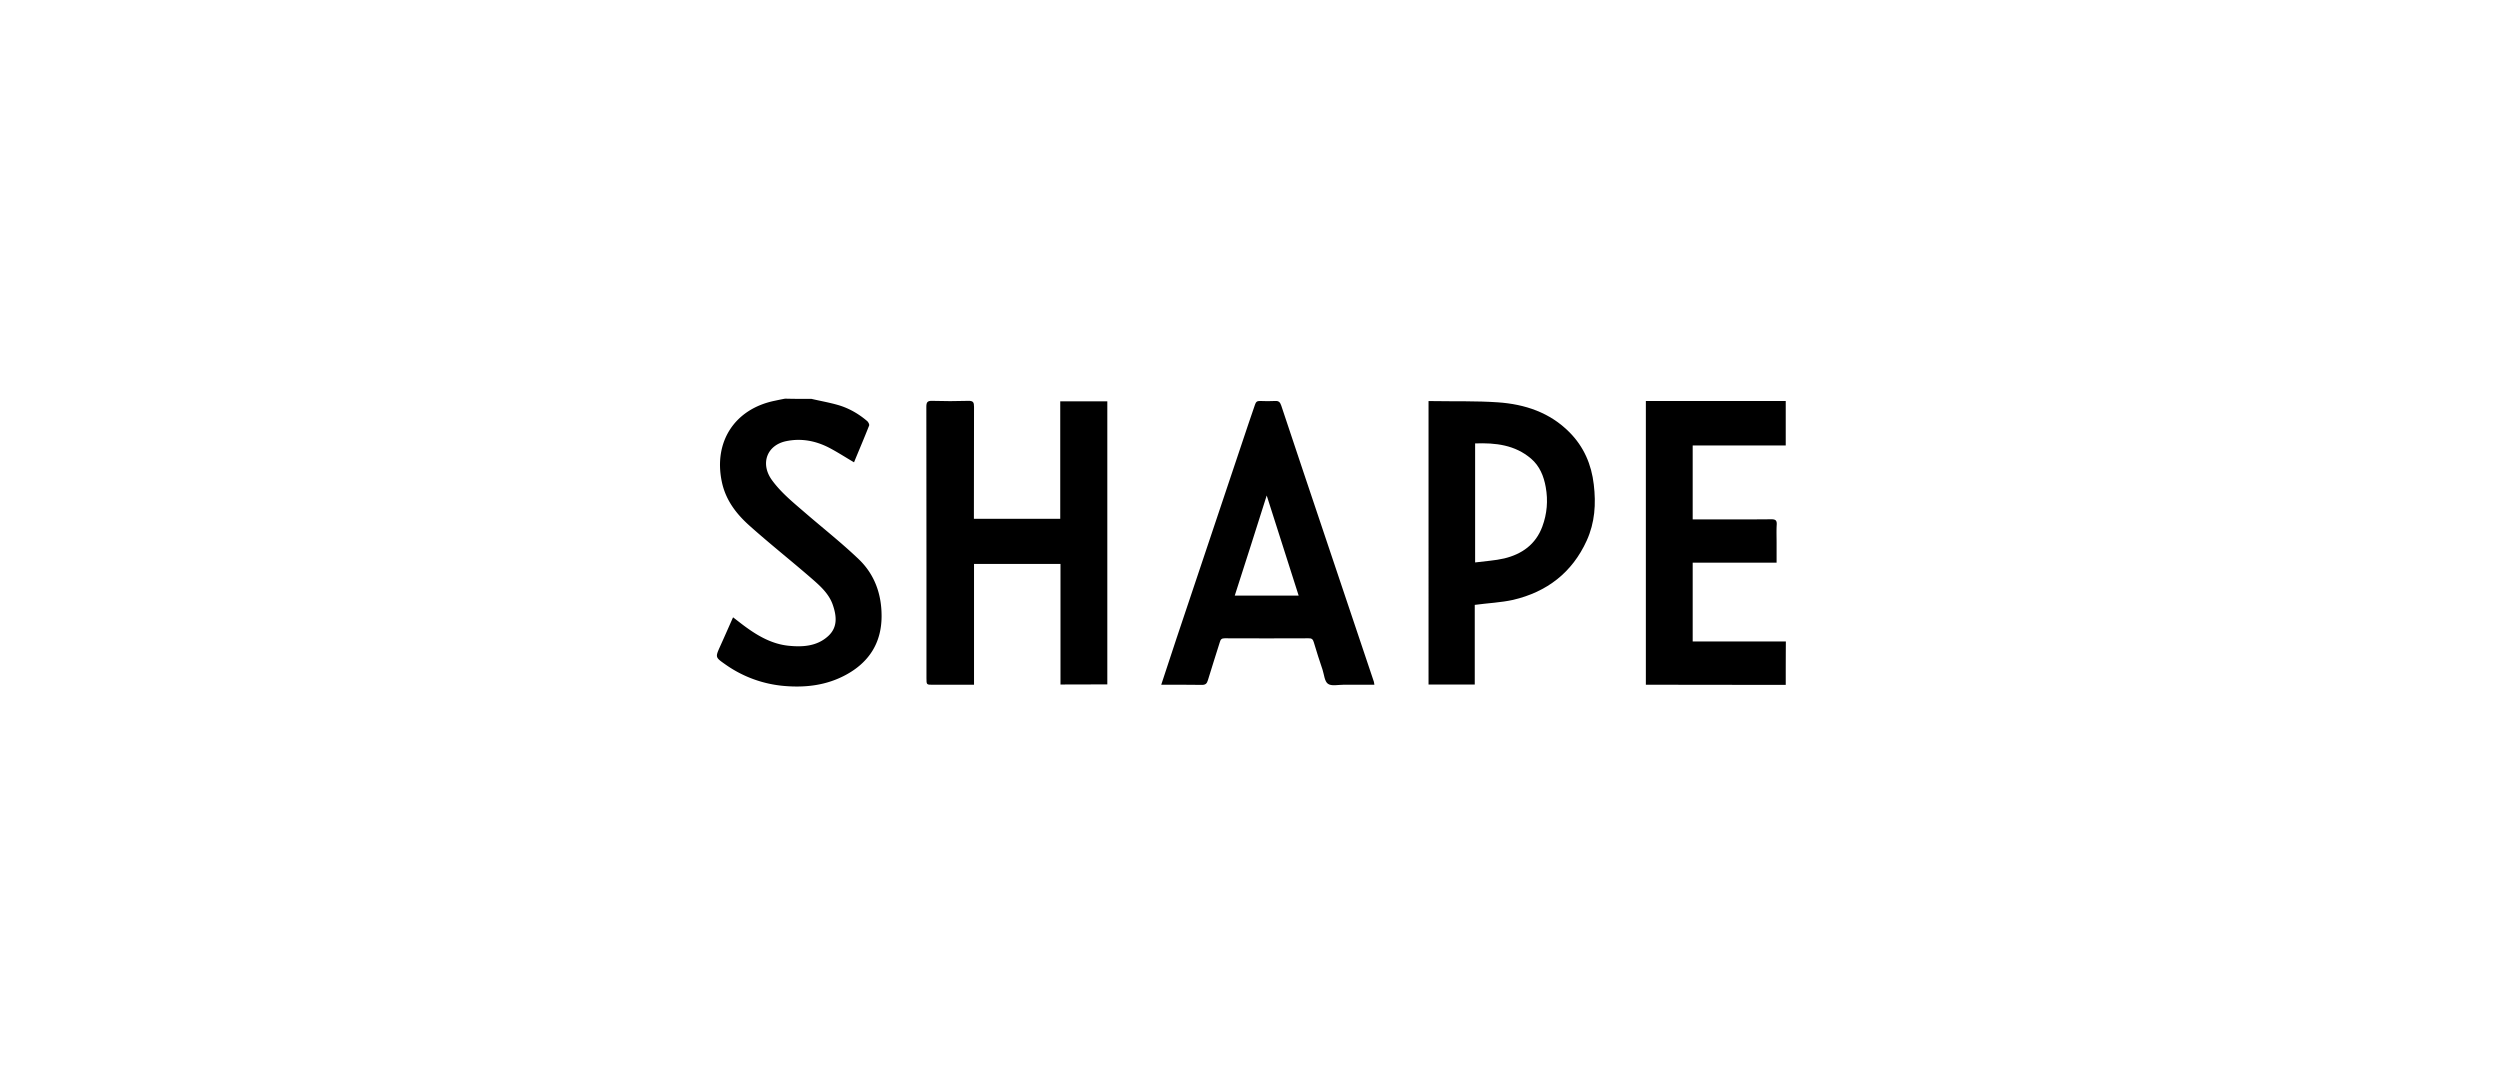 <?xml version="1.0" encoding="UTF-8"?> <svg xmlns="http://www.w3.org/2000/svg" version="1.1" viewBox="0 0 205 88"><path d="M146.43 56.16c-3.65 0-7.3-.01-10.95-.01h-.52V32.88h11.47v3.65h-7.63v6.06h.45c2 0 4 .01 6-.01.35 0 .46.1.44.44-.03.5-.01.99-.01 1.49v1.63h-6.88v6.46h7.64c-.01 1.19-.01 2.37-.01 3.56zM66.55 32.71c.73.17 1.48.3 2.2.51.88.26 1.67.72 2.36 1.31.09.08.19.27.16.36-.4 1.02-.83 2.02-1.24 3.02-.7-.41-1.36-.84-2.05-1.2-1.09-.56-2.26-.79-3.49-.54-1.61.32-2.17 1.85-1.19 3.2.77 1.06 1.79 1.87 2.77 2.72 1.45 1.25 2.96 2.44 4.34 3.76 1.31 1.25 1.89 2.88 1.88 4.7-.01 2.19-1.05 3.78-2.95 4.8-1.56.84-3.25 1.05-5.02.9a9.772 9.772 0 0 1-4.83-1.76c-.84-.59-.85-.58-.43-1.51.35-.77.69-1.55 1.05-2.36.41.31.79.62 1.19.9 1.01.72 2.1 1.3 3.35 1.43 1.17.12 2.35.05 3.27-.8.78-.72.68-1.63.38-2.52-.31-.93-1.03-1.57-1.73-2.18-1.67-1.45-3.4-2.82-5.05-4.29-1.11-.98-2.01-2.12-2.33-3.65-.69-3.28 1.05-5.98 4.35-6.65.28-.06.56-.12.84-.17.73.02 1.45.02 2.17.02z"></path><path d="M86.96 56.13v-9.89h-7.09v9.91H76.5c-.53 0-.53 0-.53-.55v-9.03c0-4.4 0-8.81-.01-13.21 0-.38.09-.5.48-.49.98.03 1.97.03 2.96 0 .41-.01.47.13.47.49-.01 2.89-.01 5.77-.01 8.66v.52h7.08v-9.63h3.86v23.21c-1.28.01-2.53.01-3.84.01zM120.93 49.6v6.53h-3.79V32.89h.39c1.76.03 3.53-.02 5.28.1 2.22.15 4.28.83 5.89 2.46 1.17 1.18 1.8 2.63 1.99 4.28.19 1.59.09 3.13-.58 4.6-1.19 2.62-3.26 4.21-6.04 4.86-.99.22-2.03.26-3.14.41zm.03-3.48c.82-.11 1.62-.15 2.39-.33 1.45-.35 2.58-1.15 3.12-2.61.39-1.05.48-2.14.28-3.24-.16-.9-.5-1.73-1.2-2.33-1.32-1.13-2.91-1.31-4.59-1.25v9.76zM112.7 56.15h-2.56c-.43 0-.96.13-1.25-.08-.28-.2-.31-.75-.44-1.15-.25-.75-.5-1.5-.72-2.26-.07-.24-.17-.33-.43-.32-2.29.01-4.58.01-6.87 0-.23 0-.34.07-.4.3-.32 1.05-.67 2.08-.98 3.13-.08.28-.2.4-.51.39-1.09-.02-2.19-.01-3.32-.01.43-1.3.84-2.56 1.26-3.82 1.97-5.87 3.94-11.73 5.9-17.6.17-.52.36-1.03.53-1.55.07-.21.16-.31.41-.3.42.02.83.02 1.25 0 .29-.02.4.11.49.37 1.19 3.59 2.4 7.17 3.6 10.75 1.33 3.97 2.67 7.94 4 11.91.01.06.02.13.04.24zm-11.45-7.31h5.24c-.87-2.72-1.72-5.4-2.62-8.21-.89 2.81-1.74 5.49-2.62 8.21z"></path></svg> 